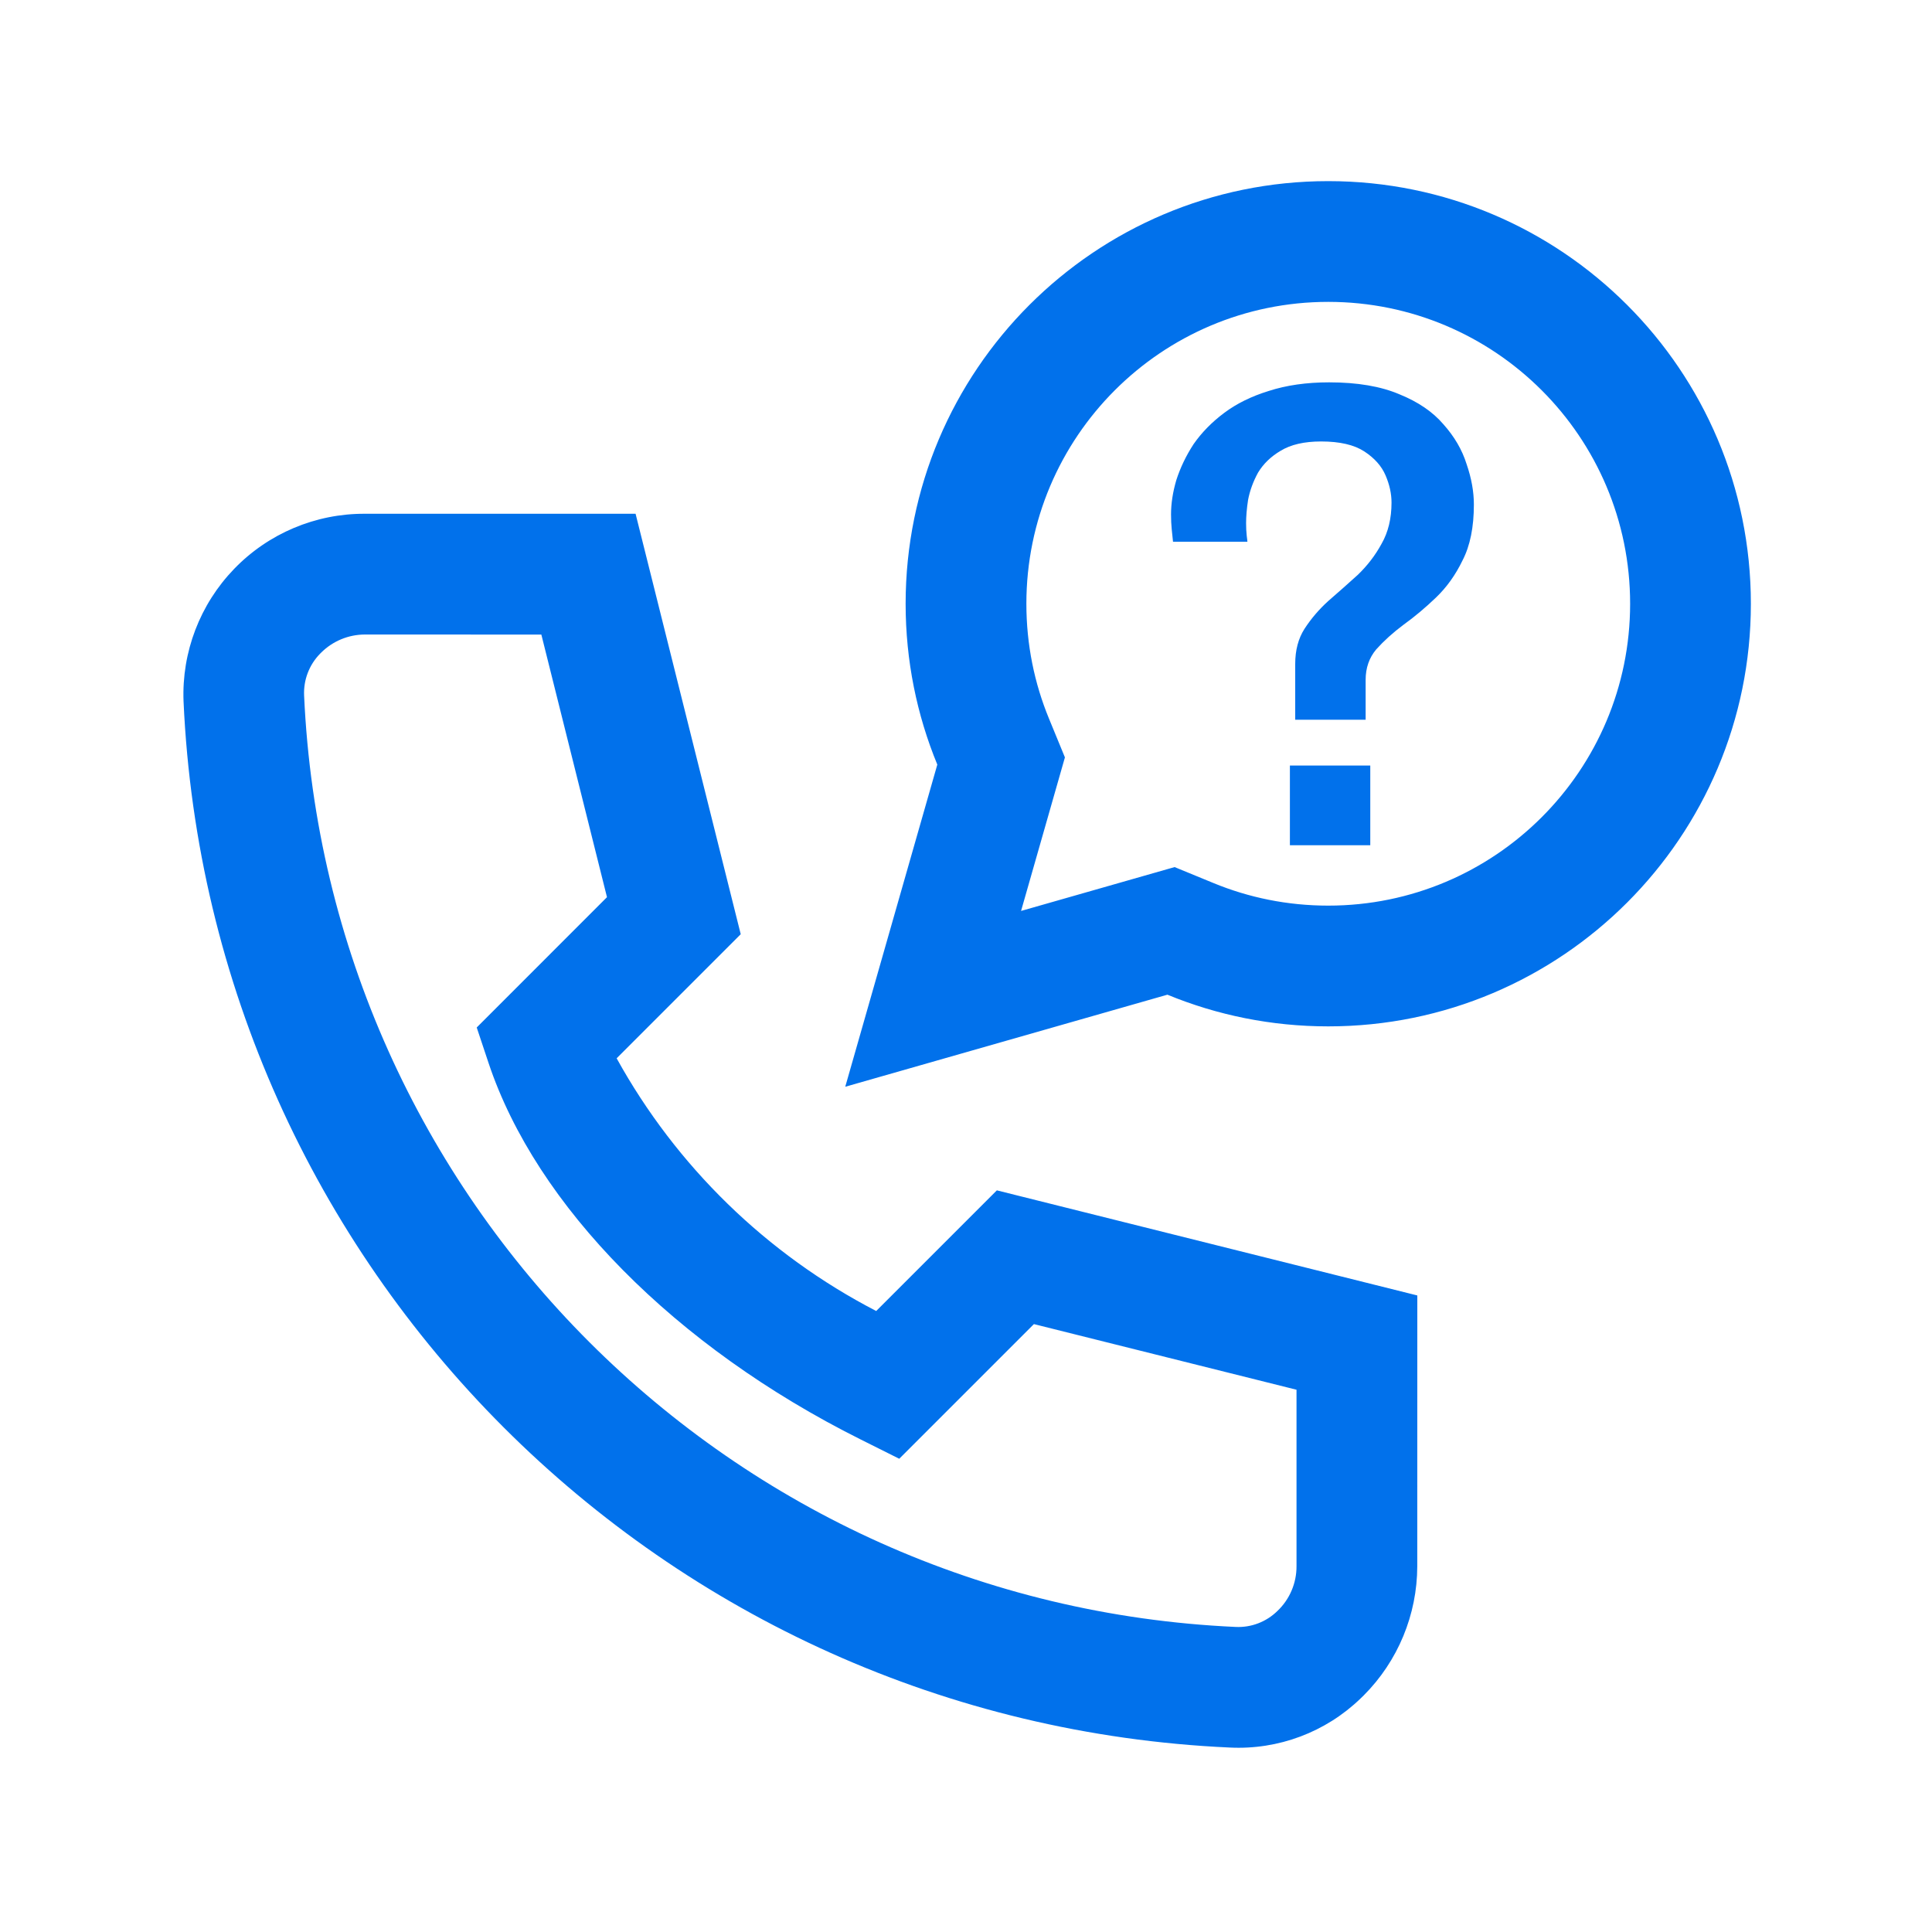 <svg width="40" height="40" viewBox="0 0 40 40" fill="none" xmlns="http://www.w3.org/2000/svg">
<path fill-rule="evenodd" clip-rule="evenodd" d="M22.048 15.681L21.14 18.86L24.319 17.952L25.122 18.282C25.852 18.583 26.653 18.75 27.5 18.75C30.952 18.75 33.75 15.952 33.75 12.5C33.75 9.048 30.952 6.25 27.5 6.25C24.048 6.25 21.25 9.048 21.25 12.5C21.25 13.347 21.417 14.148 21.718 14.878L22.048 15.681ZM17.5 22.5L19.406 15.83C18.983 14.803 18.75 13.679 18.75 12.5C18.75 7.668 22.668 3.75 27.5 3.75C32.333 3.75 36.25 7.668 36.25 12.5C36.25 17.332 32.333 21.25 27.5 21.25C26.321 21.25 25.197 21.017 24.17 20.594L17.5 22.5ZM18.141 27.143C15.872 25.968 14.002 24.147 12.767 21.911L15.336 19.342L13.159 10.637L7.554 10.637C6.535 10.632 5.557 11.044 4.849 11.777C4.14 12.51 3.761 13.5 3.8 14.519C4.329 26.256 13.725 35.651 25.462 36.181C26.467 36.231 27.447 35.863 28.17 35.164C28.192 35.144 28.213 35.123 28.234 35.102C28.943 34.392 29.341 33.43 29.343 32.427L29.344 26.821L20.639 24.645L18.141 27.143ZM26.843 32.428C26.844 32.778 26.701 33.114 26.446 33.355C26.216 33.58 25.904 33.699 25.584 33.684C15.133 33.213 6.768 24.848 6.296 14.398C6.282 14.077 6.401 13.765 6.626 13.535L6.647 13.514C6.888 13.273 7.214 13.138 7.554 13.137L11.208 13.138L12.567 18.575L9.87 21.273L10.114 22.005C11.102 24.969 13.979 27.883 17.812 29.799L18.618 30.202L21.406 27.414L26.843 28.773L26.843 32.428ZM26.816 13.746V14.901H28.274V14.076C28.274 13.829 28.347 13.618 28.494 13.444C28.65 13.27 28.837 13.1 29.058 12.935C29.287 12.77 29.511 12.582 29.731 12.371C29.951 12.16 30.135 11.904 30.281 11.601C30.437 11.299 30.515 10.914 30.515 10.446C30.515 10.18 30.465 9.901 30.364 9.608C30.272 9.314 30.112 9.039 29.883 8.783C29.663 8.526 29.36 8.32 28.975 8.164C28.59 7.999 28.104 7.916 27.517 7.916C27.05 7.916 26.633 7.976 26.266 8.095C25.909 8.205 25.602 8.356 25.345 8.549C25.088 8.741 24.878 8.957 24.712 9.195C24.557 9.433 24.438 9.681 24.355 9.938C24.282 10.185 24.245 10.423 24.245 10.652C24.245 10.762 24.25 10.863 24.259 10.955C24.268 11.047 24.277 11.134 24.286 11.216H25.826C25.826 11.207 25.822 11.166 25.812 11.092C25.803 11.01 25.799 10.923 25.799 10.831C25.799 10.694 25.812 10.533 25.84 10.35C25.877 10.158 25.945 9.97 26.046 9.786C26.156 9.603 26.312 9.452 26.514 9.333C26.725 9.204 27.004 9.14 27.352 9.14C27.738 9.14 28.035 9.209 28.246 9.346C28.457 9.484 28.604 9.649 28.686 9.841C28.769 10.034 28.81 10.222 28.81 10.405C28.81 10.735 28.741 11.019 28.604 11.258C28.475 11.496 28.31 11.711 28.109 11.904C27.907 12.087 27.705 12.266 27.504 12.44C27.311 12.614 27.146 12.807 27.009 13.018C26.88 13.219 26.816 13.462 26.816 13.746ZM26.706 15.85V17.5H28.37V15.85H26.706Z" fill="#0171EB"/>
</svg>

